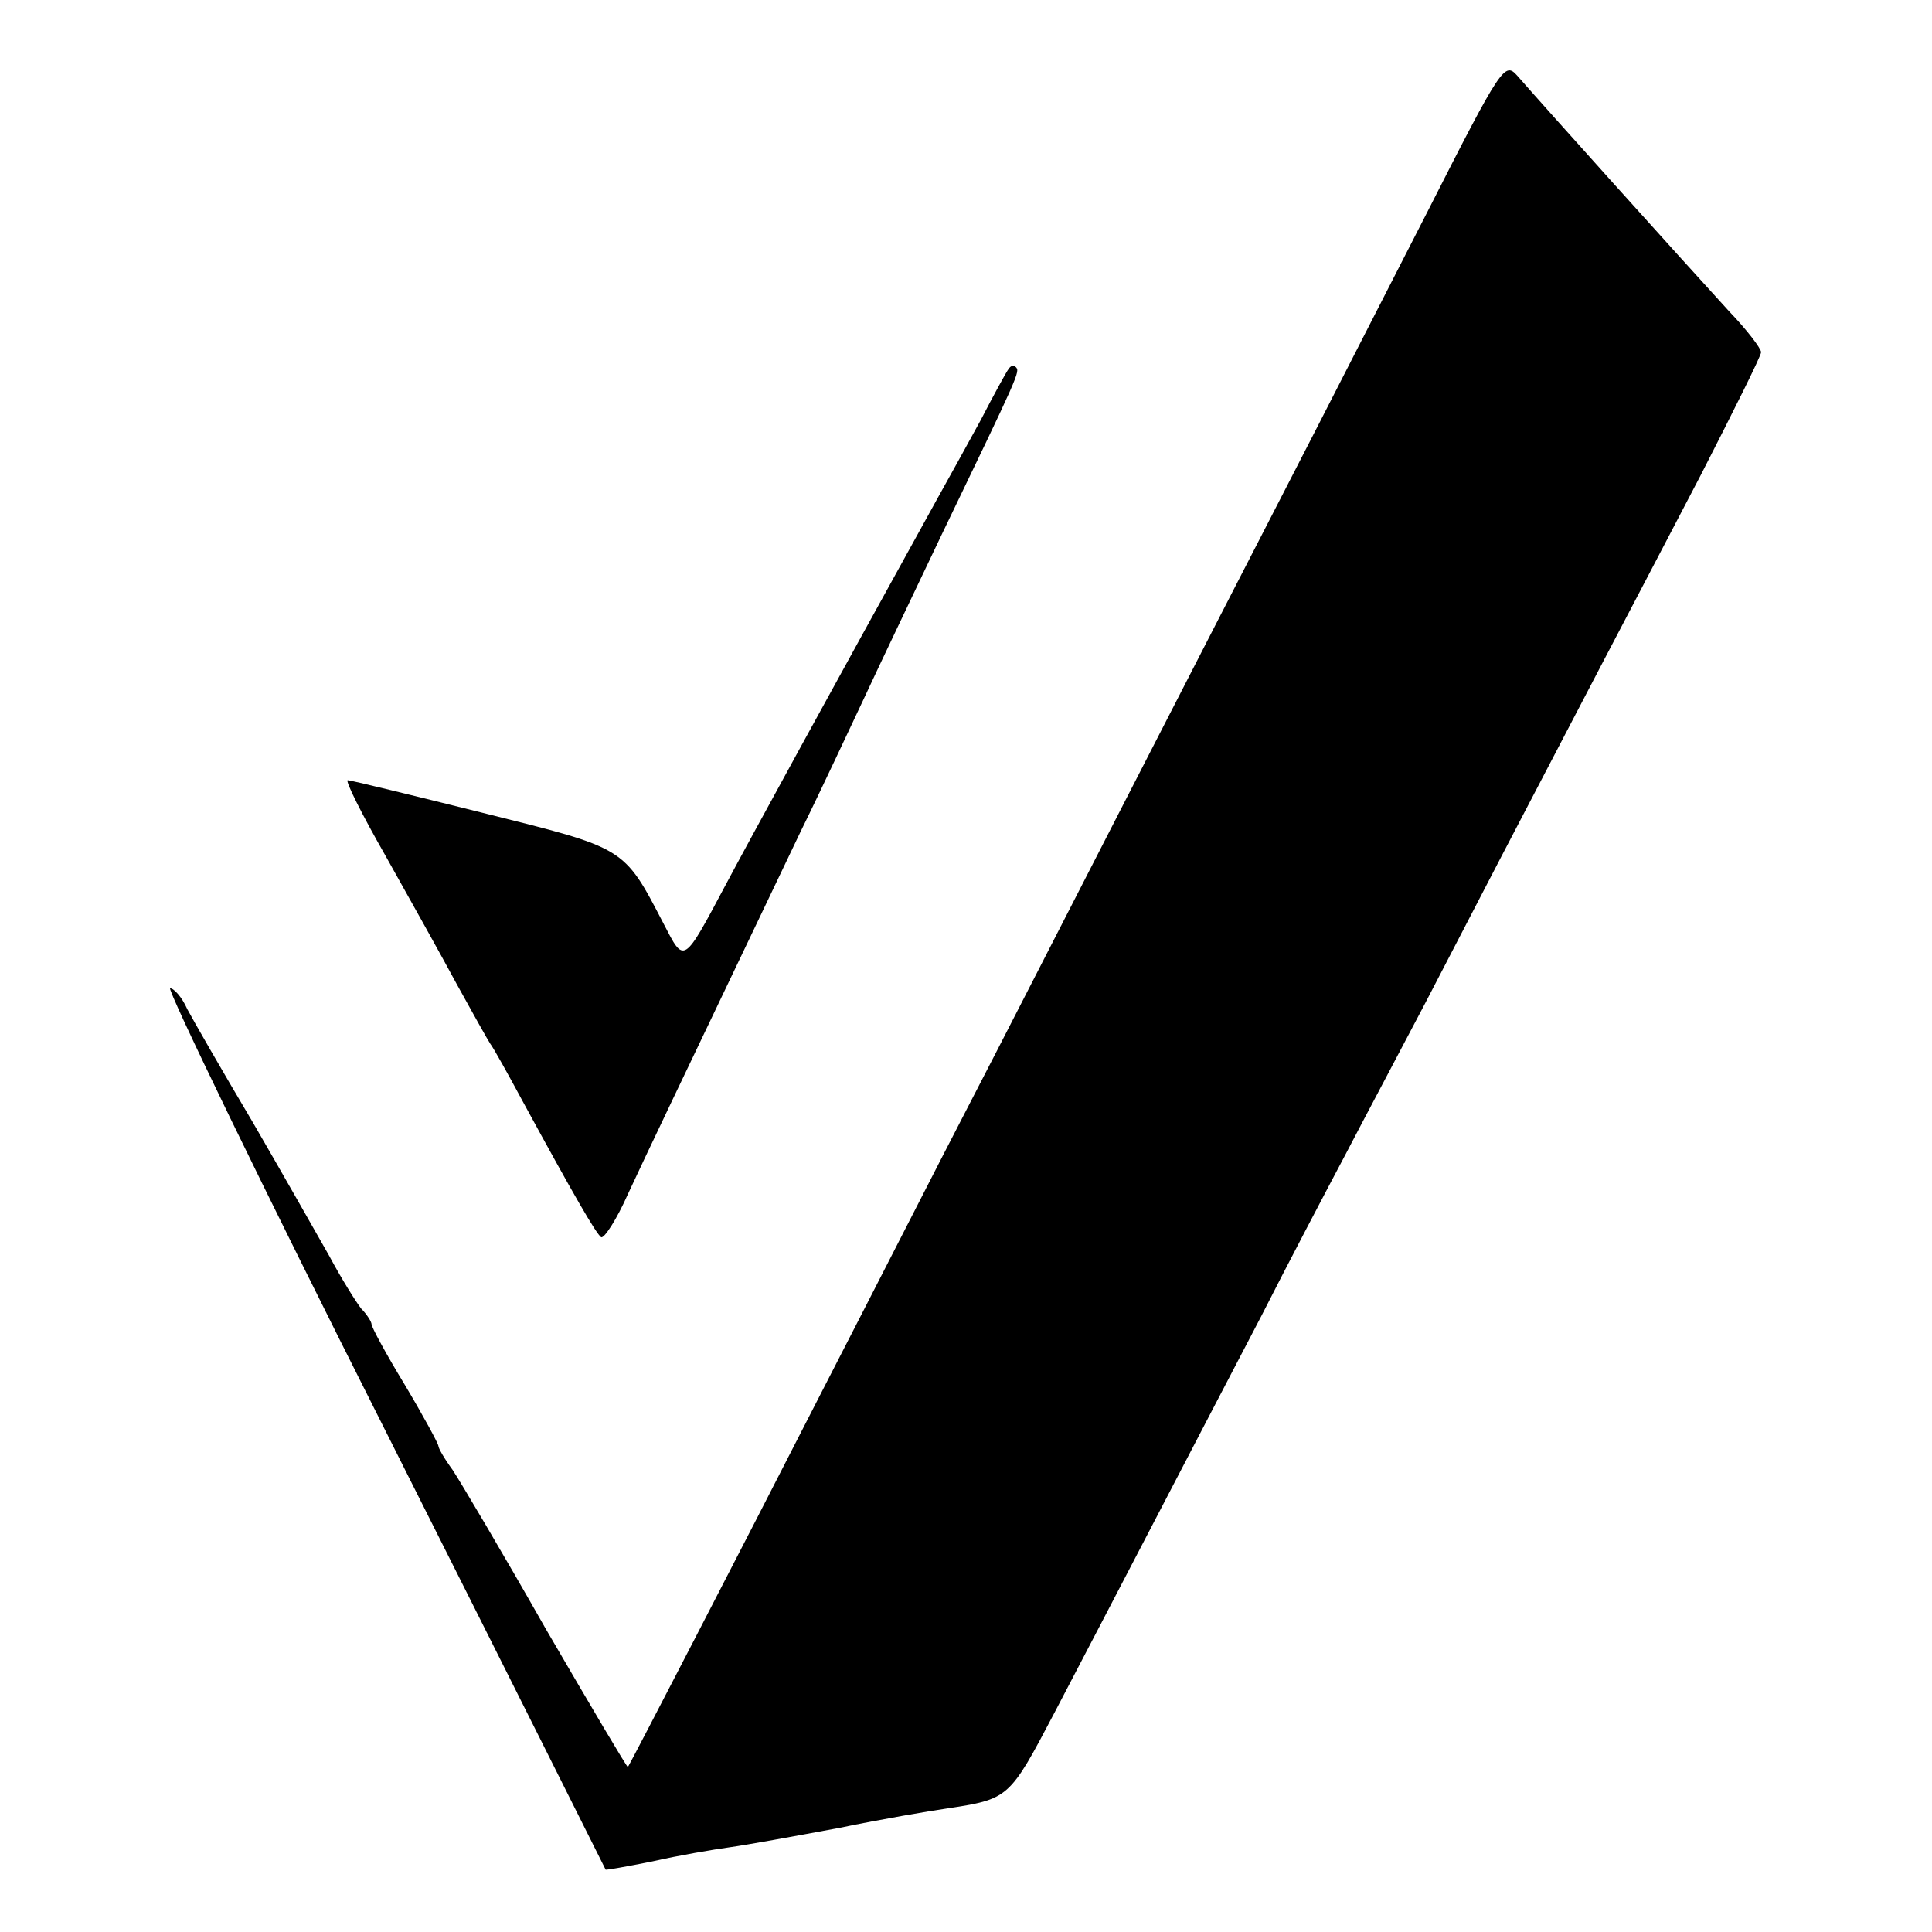 <?xml version="1.0" standalone="no"?>
<!DOCTYPE svg PUBLIC "-//W3C//DTD SVG 20010904//EN"
 "http://www.w3.org/TR/2001/REC-SVG-20010904/DTD/svg10.dtd">
<svg version="1.0" xmlns="http://www.w3.org/2000/svg"
 width="260pt" height="260pt" viewBox="0 0 260 260"
 preserveAspectRatio="xMidYMid meet">
<g transform="translate(0,260) scale(0.1,-0.1)"
fill="#000000" stroke="none">
<path d="M1922 2317 c-57 -111 -141 -276 -188 -367 -47 -91 -146 -284 -221
-430 -75 -146 -168 -328 -208 -405 -40 -77 -127 -248 -195 -380 -117 -229
-261 -507 -265 -513 -1 -1 -50 82 -110 185 -59 104 -116 200 -126 215 -11 15
-19 29 -19 32 0 3 -20 40 -45 82 -25 41 -45 78 -45 82 0 3 -6 13 -14 21 -7 9
-27 41 -43 71 -17 30 -63 111 -103 180 -41 69 -80 137 -88 152 -7 16 -18 28
-23 28 -5 0 124 -267 288 -592 164 -326 298 -594 298 -594 0 -1 28 4 63 11 35
8 82 16 104 19 22 3 88 15 147 26 58 12 123 23 144 26 85 13 85 13 146 129 77
147 199 382 279 535 35 69 86 166 112 215 26 50 75 142 108 205 59 114 136
262 237 455 29 55 89 170 134 256 44 86 81 160 81 165 0 5 -19 30 -43 55 -73
80 -244 270 -285 317 -17 19 -21 14 -120 -181z"/>
<path d="M1357 2103 c-3 -4 -20 -35 -37 -68 -18 -33 -44 -80 -58 -105 -142
-257 -252 -458 -285 -520 -58 -109 -56 -107 -84 -53 -54 104 -51 101 -243 149
-96 24 -178 44 -182 44 -4 0 19 -46 51 -102 32 -57 75 -134 96 -173 21 -38 41
-74 45 -80 4 -5 24 -41 45 -80 67 -123 97 -175 104 -180 4 -2 21 24 36 58 26
56 59 125 232 487 31 63 70 147 88 185 18 39 64 135 102 215 105 218 106 220
100 226 -3 3 -7 2 -10 -3z"/>
</g>
</svg>

